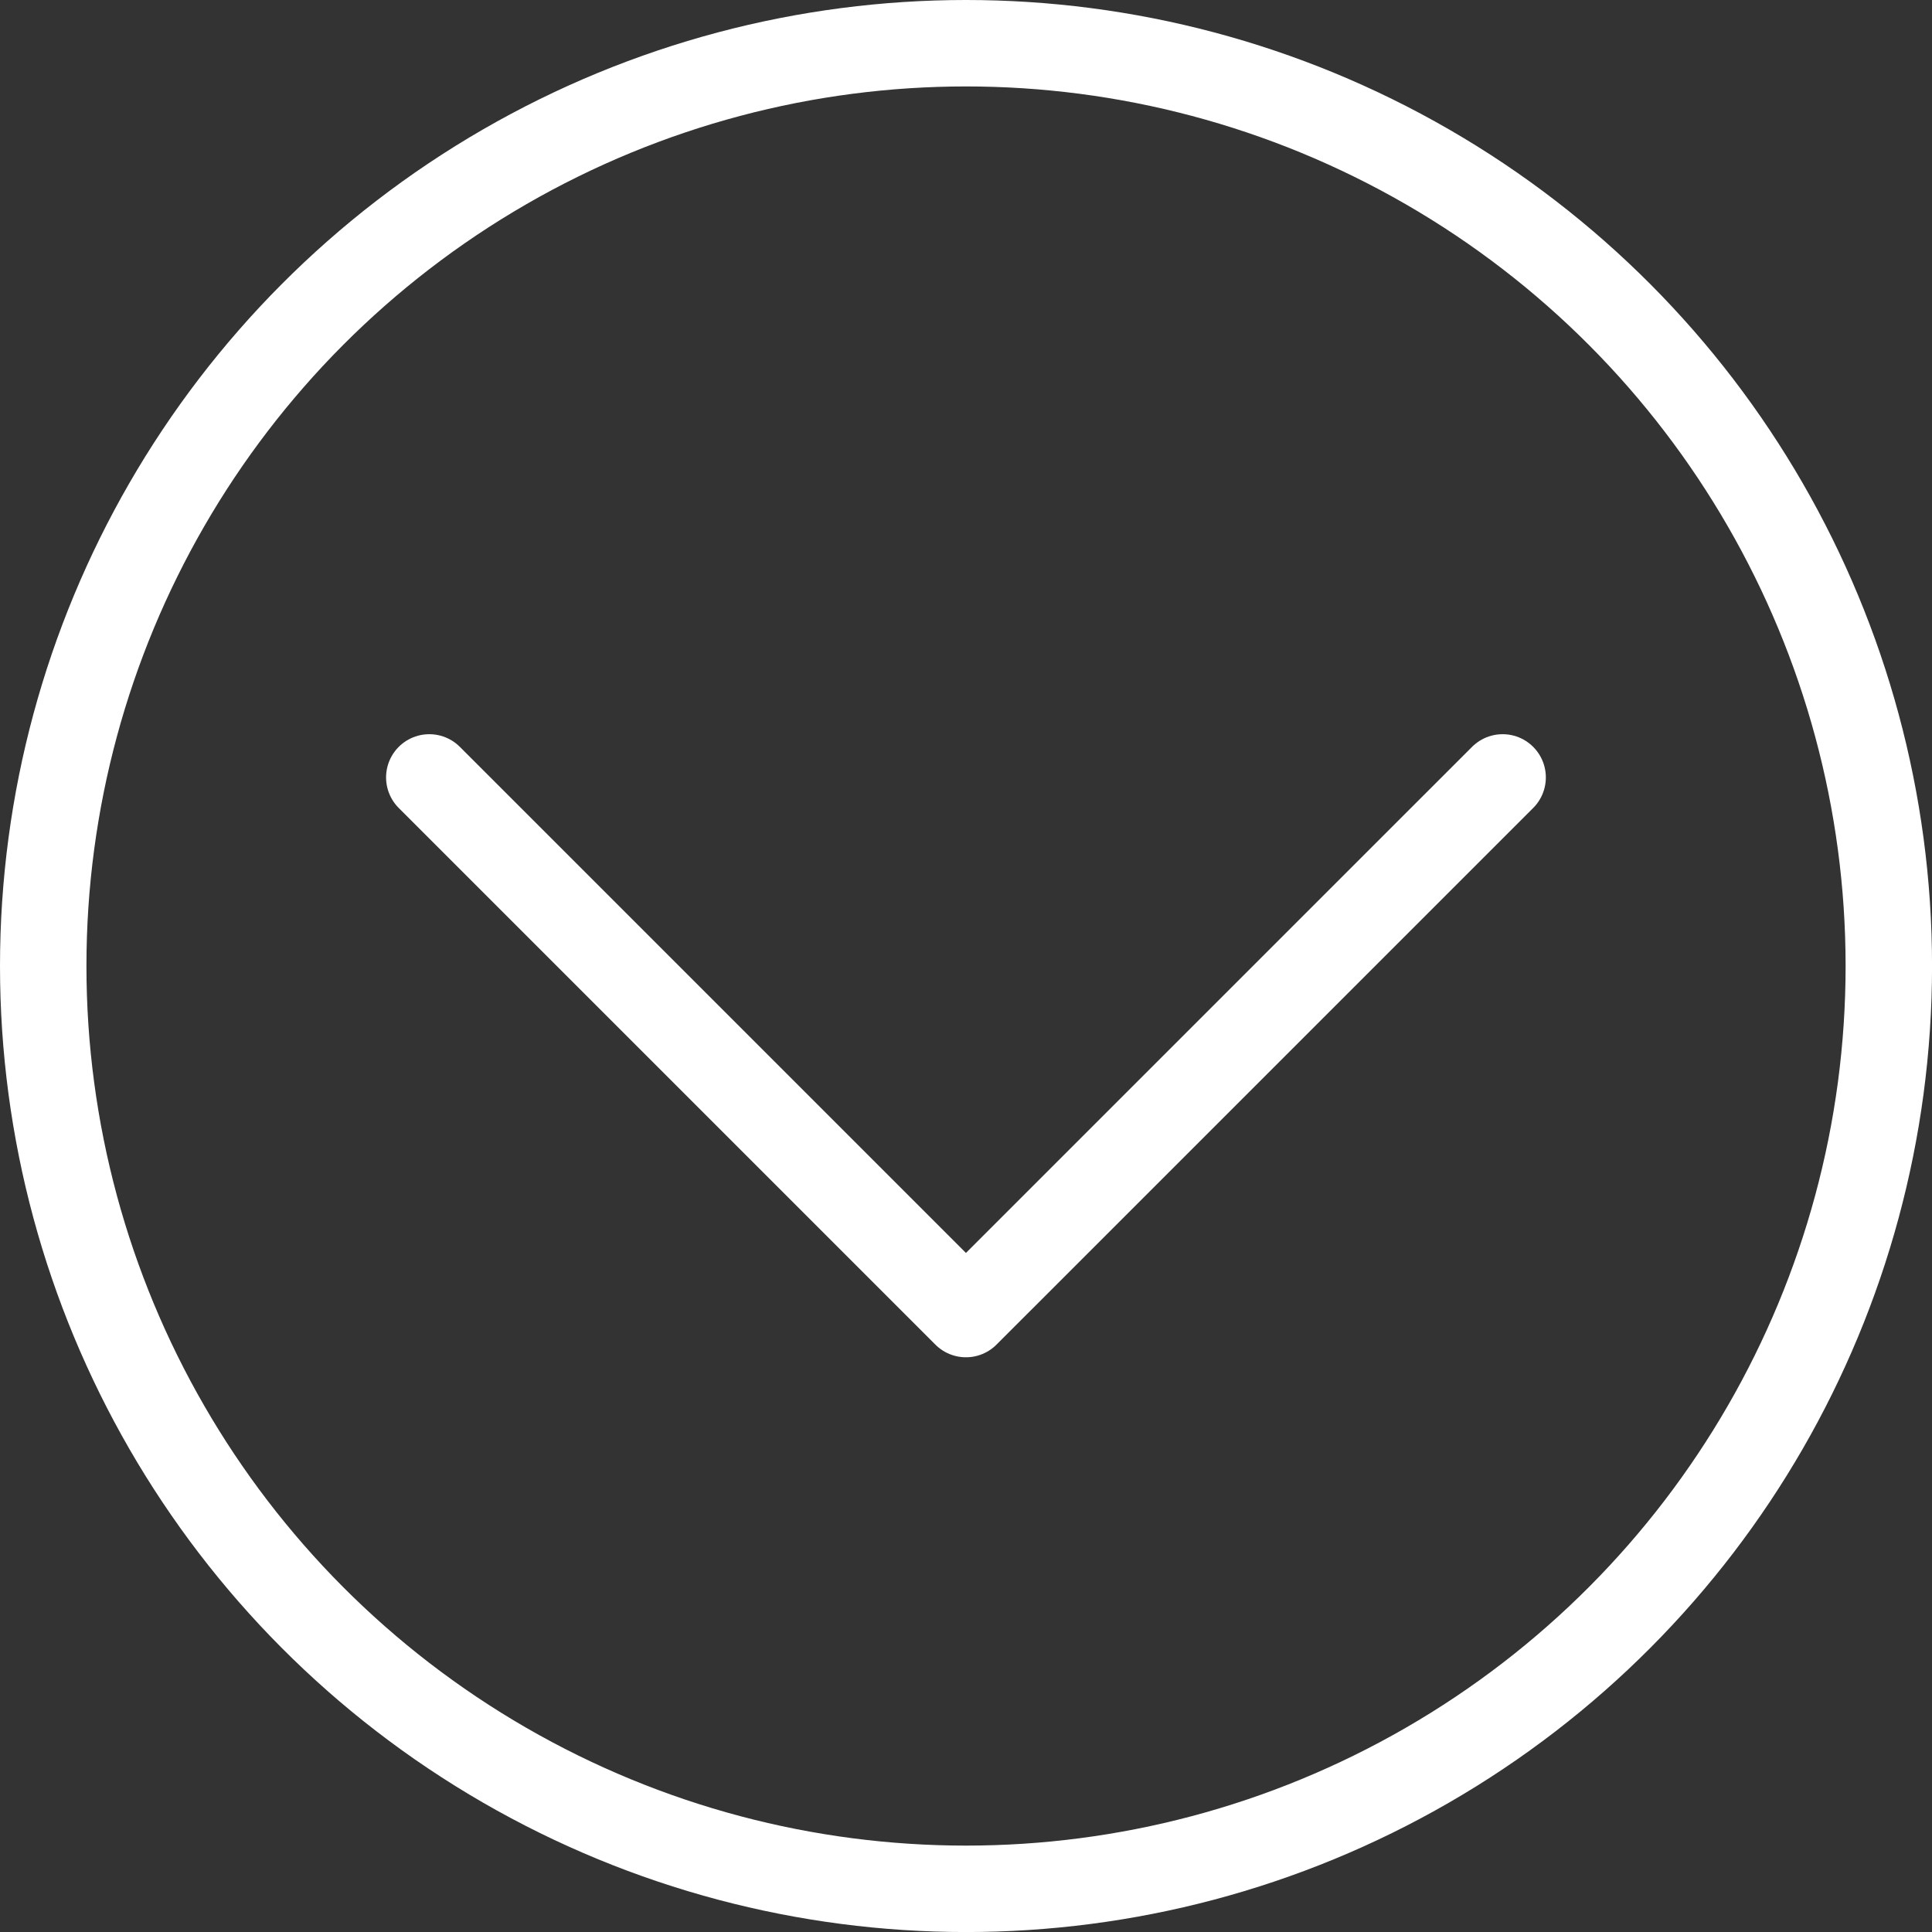 <svg xmlns="http://www.w3.org/2000/svg" width="44.703" height="44.703"><rect width="100%" height="100%" fill="#333333" stroke="none"/><g data-name="Group 1173"><g data-name="Group 1150" fill="none" stroke="#fff" stroke-width="2"><g data-name="Ellipse 34"><circle cx="22.352" cy="22.352" r="22.352" stroke="none"/><circle cx="22.352" cy="22.352" r="21.352"/></g><path data-name="Path 14" d="M9.933 17.988L22.35 30.405l12.418-12.417" stroke-linecap="round" stroke-linejoin="round"/></g></g></svg>